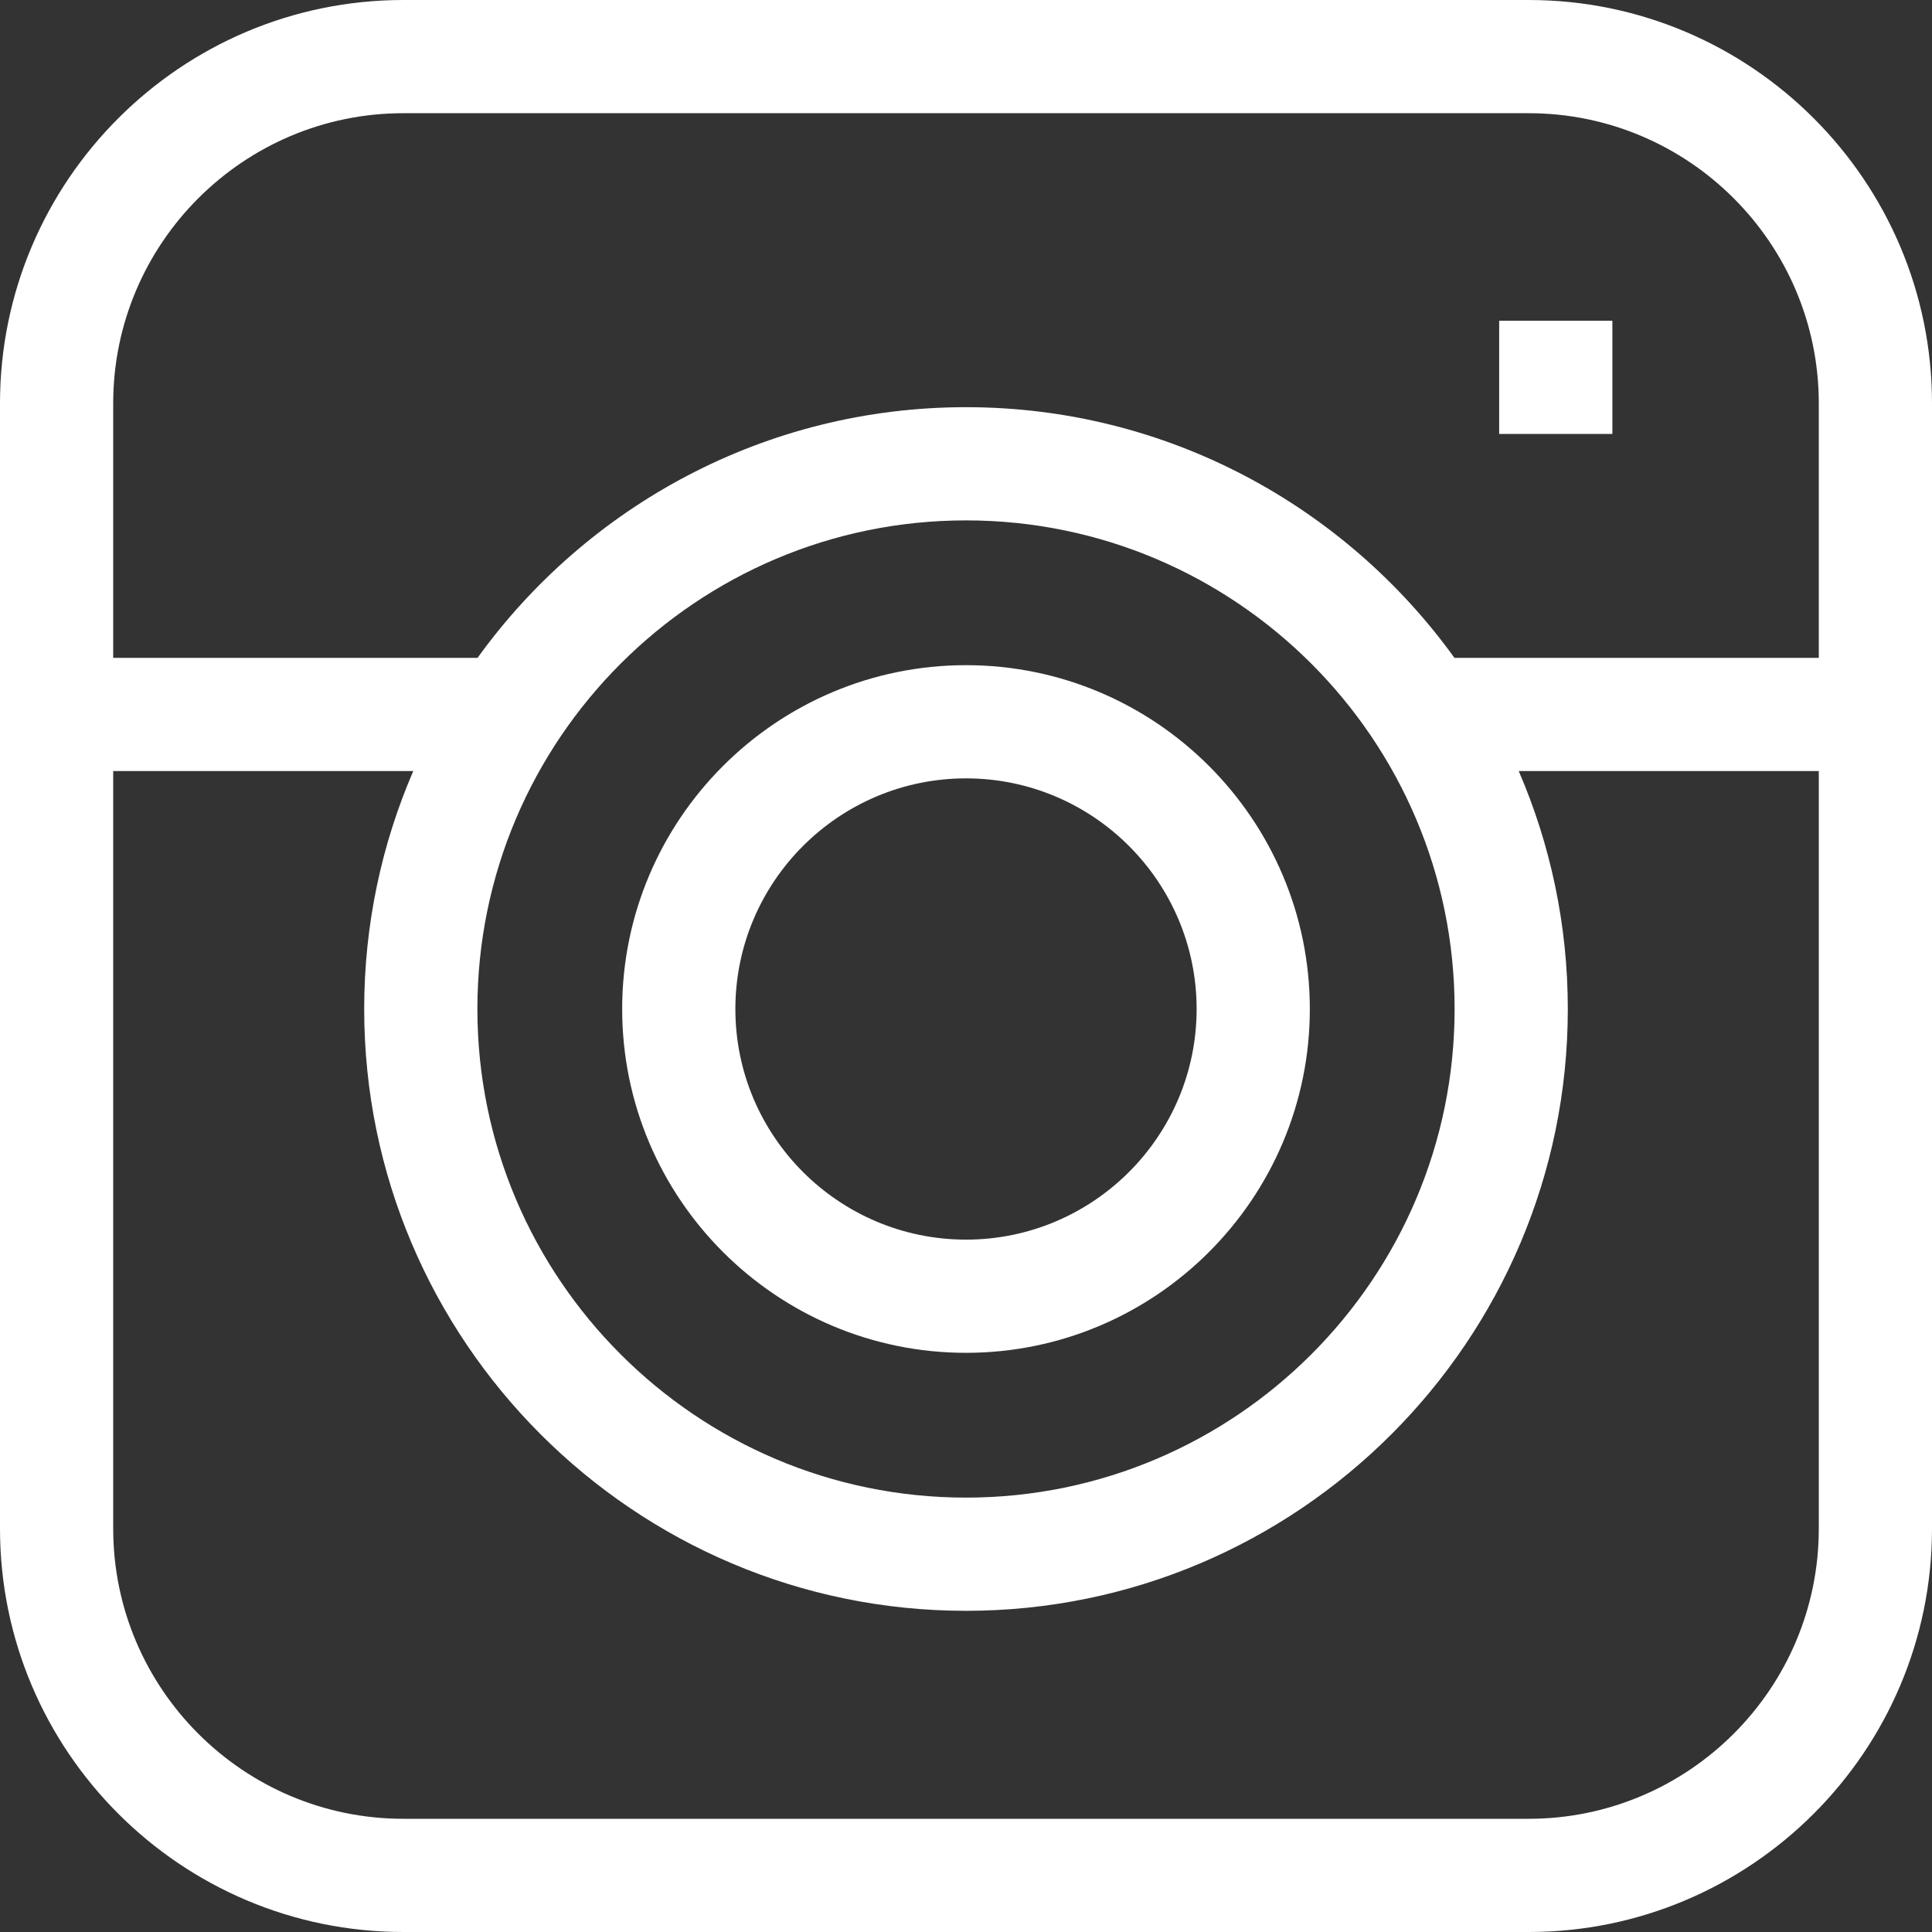 <?xml version="1.0" encoding="UTF-8"?> <svg xmlns="http://www.w3.org/2000/svg" xmlns:xlink="http://www.w3.org/1999/xlink" xmlns:svgjs="http://svgjs.com/svgjs" width="512" height="512" x="0" y="0" viewBox="0 0 512 512" style="enable-background:new 0 0 512 512" xml:space="preserve" class=""><rect x="0" y="0" width="512" height="512" fill="#333333" stroke="none"/> <g> <g xmlns="http://www.w3.org/2000/svg"> <path d="m405.102 0h-298.204c-58.944 0-106.898 47.954-106.898 106.898v298.203c0 58.945 47.954 106.899 106.898 106.899h298.203c58.945 0 106.899-47.954 106.899-106.898v-298.204c0-58.944-47.954-106.898-106.898-106.898zm-298.204 482c-42.402 0-76.898-34.496-76.898-76.898v-200.761h79.52c-8.362 19.351-13.006 40.669-13.006 63.055 0 87.941 71.545 159.486 159.486 159.486s159.486-71.545 159.486-159.486c0-22.385-4.645-43.704-13.006-63.055h79.52v200.761c0 42.402-34.496 76.898-76.898 76.898zm298.204-452c42.402 0 76.898 34.496 76.898 76.898v67.442h-96.555c-28.984-40.206-76.207-66.432-129.445-66.432s-100.461 26.226-129.445 66.432h-96.555v-67.442c0-42.402 34.496-76.898 76.898-76.898zm-19.616 237.396c0 71.399-58.087 129.486-129.486 129.486s-129.486-58.087-129.486-129.486 58.087-129.487 129.486-129.487 129.486 58.087 129.486 129.487z" fill="#ffffff" data-original="#000000" style="" class=""></path> <path d="m397.296 85h30v30h-30z" fill="#ffffff" data-original="#000000" style="" class=""></path> <path d="m164.882 267.396c0 50.242 40.875 91.117 91.118 91.117s91.118-40.875 91.118-91.117c0-50.243-40.875-91.118-91.118-91.118s-91.118 40.874-91.118 91.118zm152.236 0c0 33.7-27.418 61.117-61.118 61.117s-61.118-27.417-61.118-61.117 27.418-61.119 61.118-61.119 61.118 27.418 61.118 61.119z" fill="#ffffff" data-original="#000000" style="" class=""></path> </g> </g> </svg> 